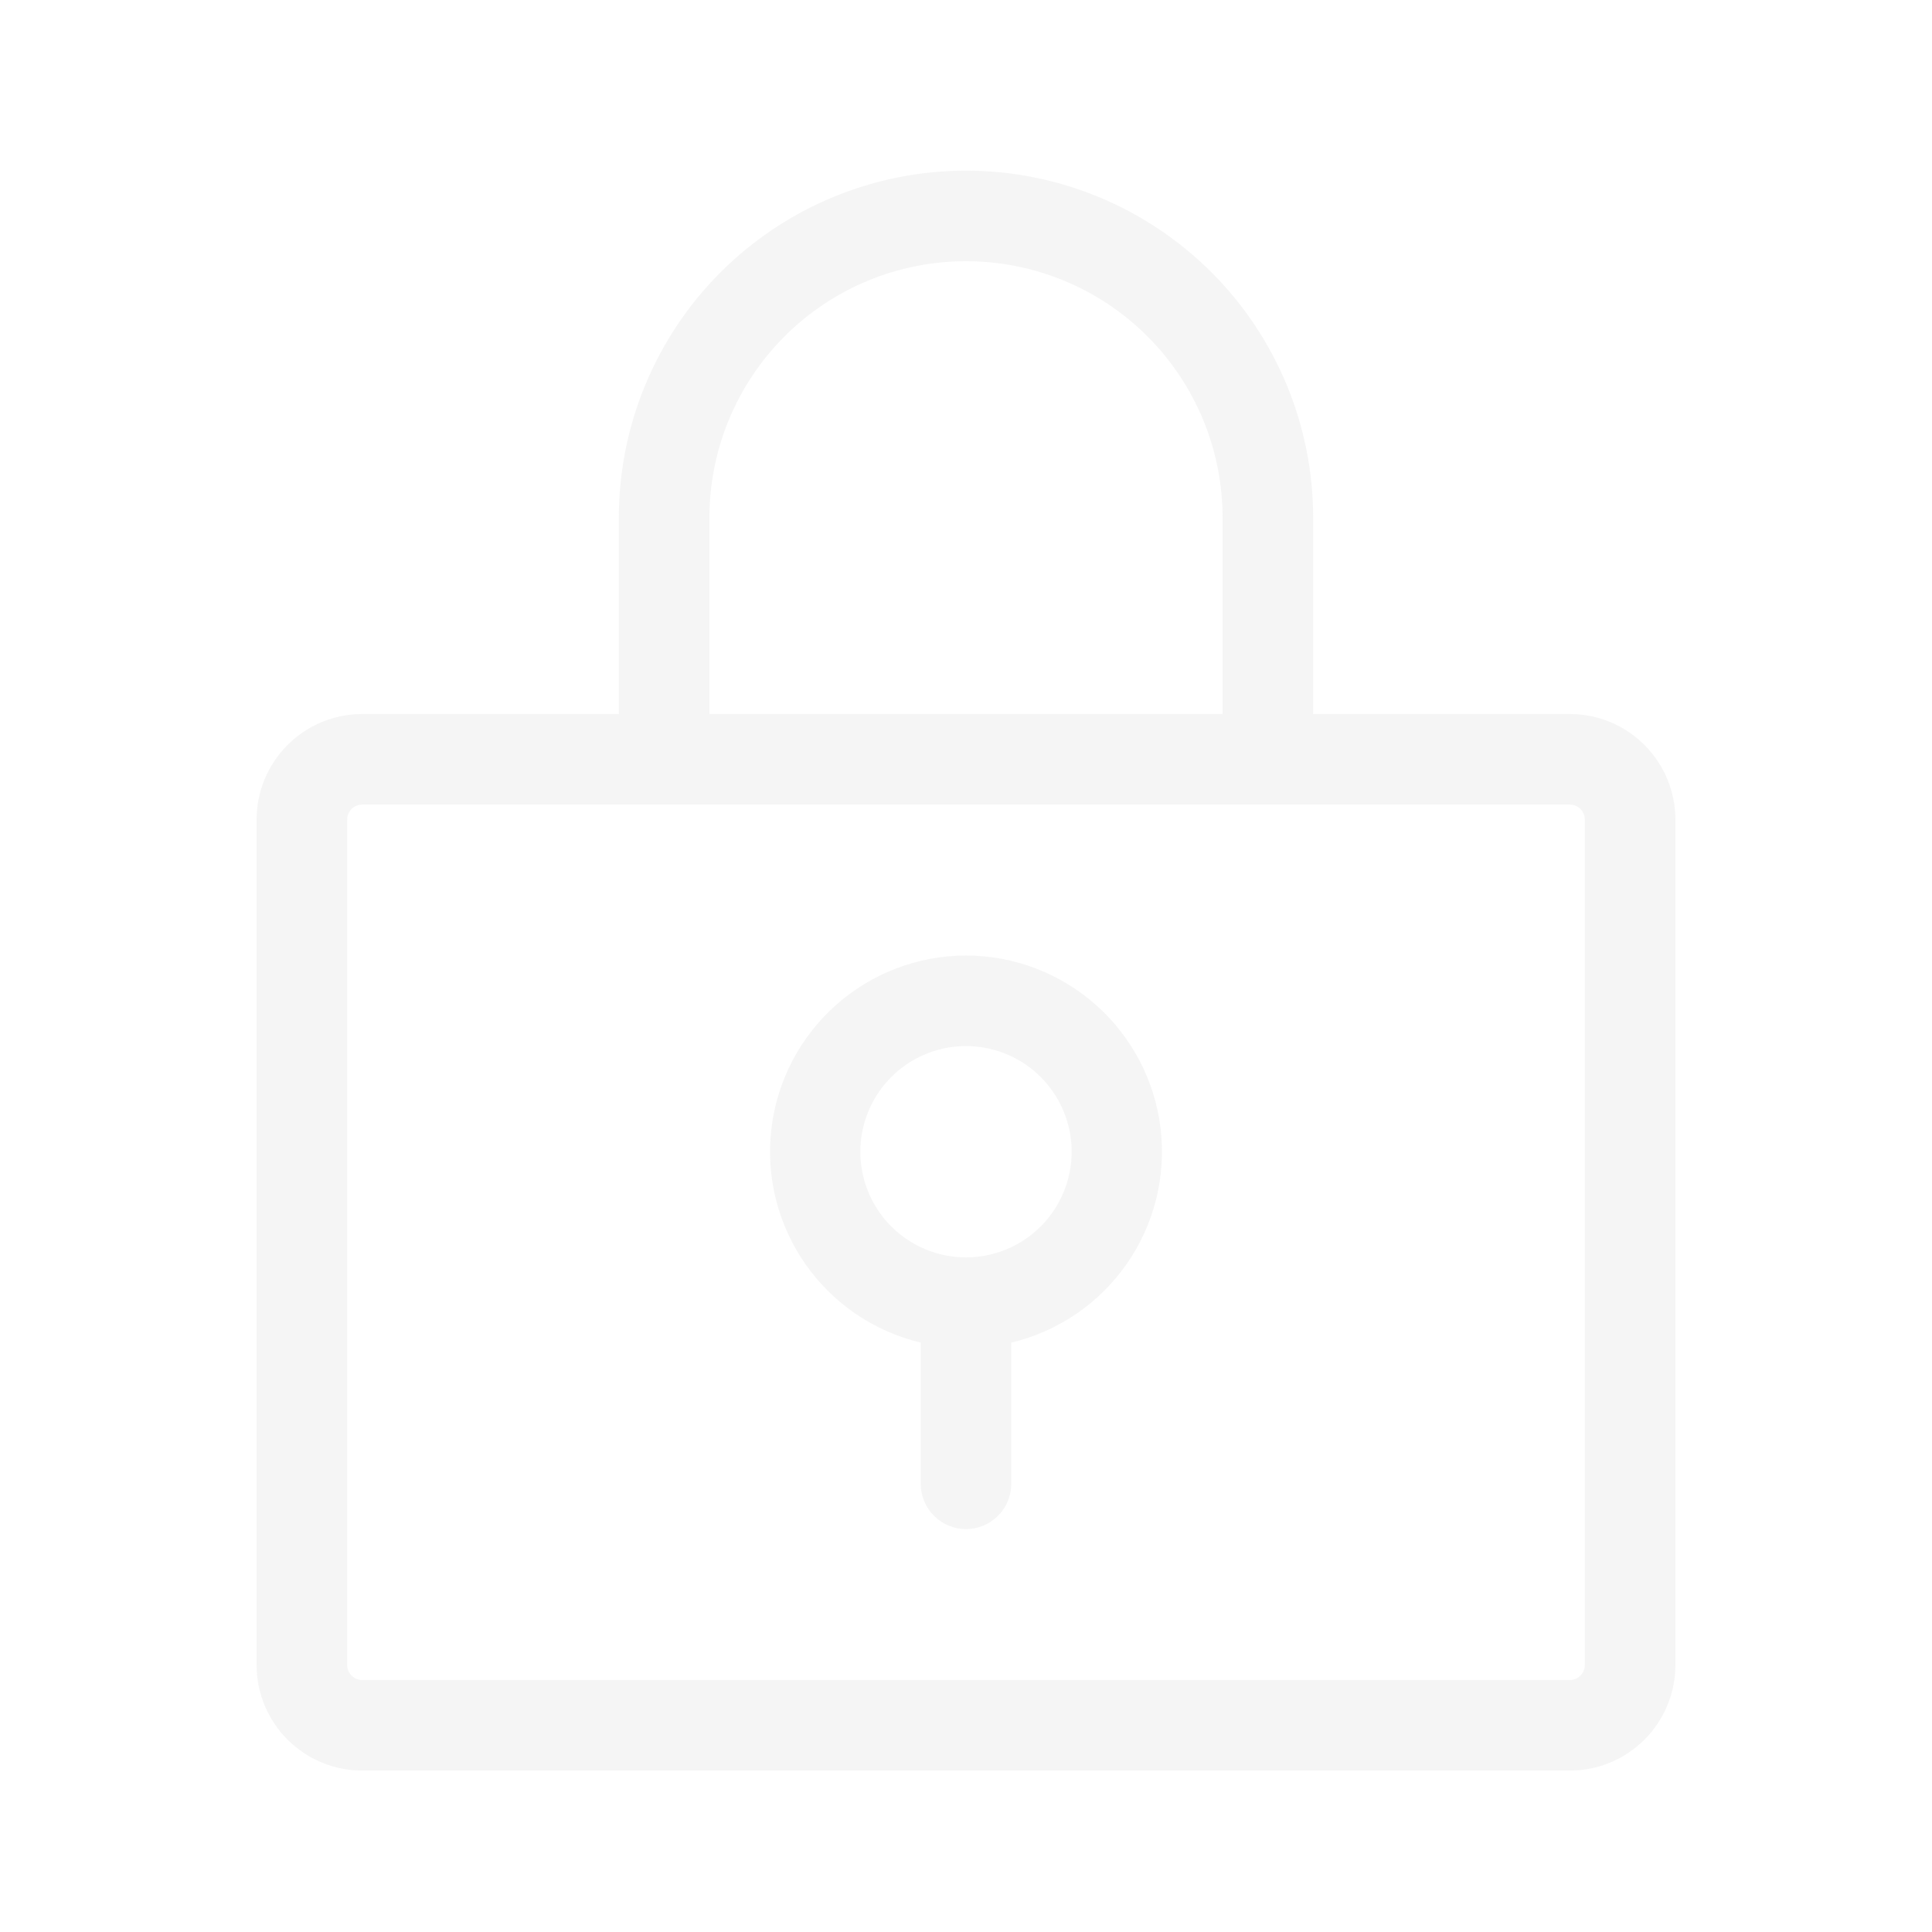 <svg width="203" height="203" viewBox="0 -10 203 203" fill="none" xmlns="http://www.w3.org/2000/svg">
<g opacity="0.15">
<path d="M164.938 65.023H137.977V44.406C137.977 34.732 134.134 25.454 127.293 18.613C120.452 11.773 111.174 7.93 101.5 7.93C91.826 7.93 82.548 11.773 75.707 18.613C68.867 25.454 65.023 34.732 65.023 44.406V65.023H38.062C35.118 65.023 32.294 66.193 30.212 68.275C28.131 70.357 26.961 73.181 26.961 76.125V164.938C26.961 167.882 28.131 170.706 30.212 172.787C32.294 174.869 35.118 176.039 38.062 176.039H164.938C167.882 176.039 170.706 174.869 172.787 172.787C174.869 170.706 176.039 167.882 176.039 164.938V76.125C176.039 73.181 174.869 70.357 172.787 68.275C170.706 66.193 167.882 65.023 164.938 65.023ZM74.539 44.406C74.539 37.256 77.38 30.398 82.436 25.342C87.492 20.286 94.35 17.445 101.5 17.445C108.65 17.445 115.508 20.286 120.564 25.342C125.62 30.398 128.461 37.256 128.461 44.406V65.023H74.539V44.406ZM166.523 164.938C166.523 165.358 166.356 165.762 166.059 166.059C165.762 166.356 165.358 166.523 164.938 166.523H38.062C37.642 166.523 37.239 166.356 36.941 166.059C36.644 165.762 36.477 165.358 36.477 164.938V76.125C36.477 75.704 36.644 75.301 36.941 75.004C37.239 74.706 37.642 74.539 38.062 74.539H164.938C165.358 74.539 165.762 74.706 166.059 75.004C166.356 75.301 166.523 75.704 166.523 76.125V164.938ZM101.5 90.398C96.451 90.405 91.581 92.264 87.812 95.623C84.042 98.981 81.636 103.606 81.05 108.62C80.463 113.634 81.737 118.69 84.629 122.827C87.522 126.965 91.832 129.898 96.742 131.07V145.906C96.742 147.168 97.243 148.378 98.136 149.271C99.028 150.163 100.238 150.664 101.5 150.664C102.762 150.664 103.972 150.163 104.864 149.271C105.757 148.378 106.258 147.168 106.258 145.906V131.07C111.168 129.898 115.478 126.965 118.371 122.827C121.263 118.69 122.537 113.634 121.95 108.62C121.364 103.606 118.958 98.981 115.188 95.623C111.419 92.264 106.548 90.405 101.5 90.398ZM101.5 122.117C99.304 122.117 97.158 121.466 95.332 120.246C93.507 119.026 92.084 117.293 91.243 115.264C90.403 113.235 90.183 111.003 90.612 108.85C91.04 106.696 92.097 104.718 93.65 103.166C95.203 101.613 97.181 100.556 99.334 100.127C101.488 99.699 103.72 99.919 105.748 100.759C107.777 101.599 109.511 103.022 110.731 104.848C111.95 106.674 112.602 108.82 112.602 111.016C112.602 113.96 111.432 116.784 109.35 118.866C107.268 120.948 104.444 122.117 101.5 122.117Z" fill="#BCBCBC"/>
</g>
</svg>
